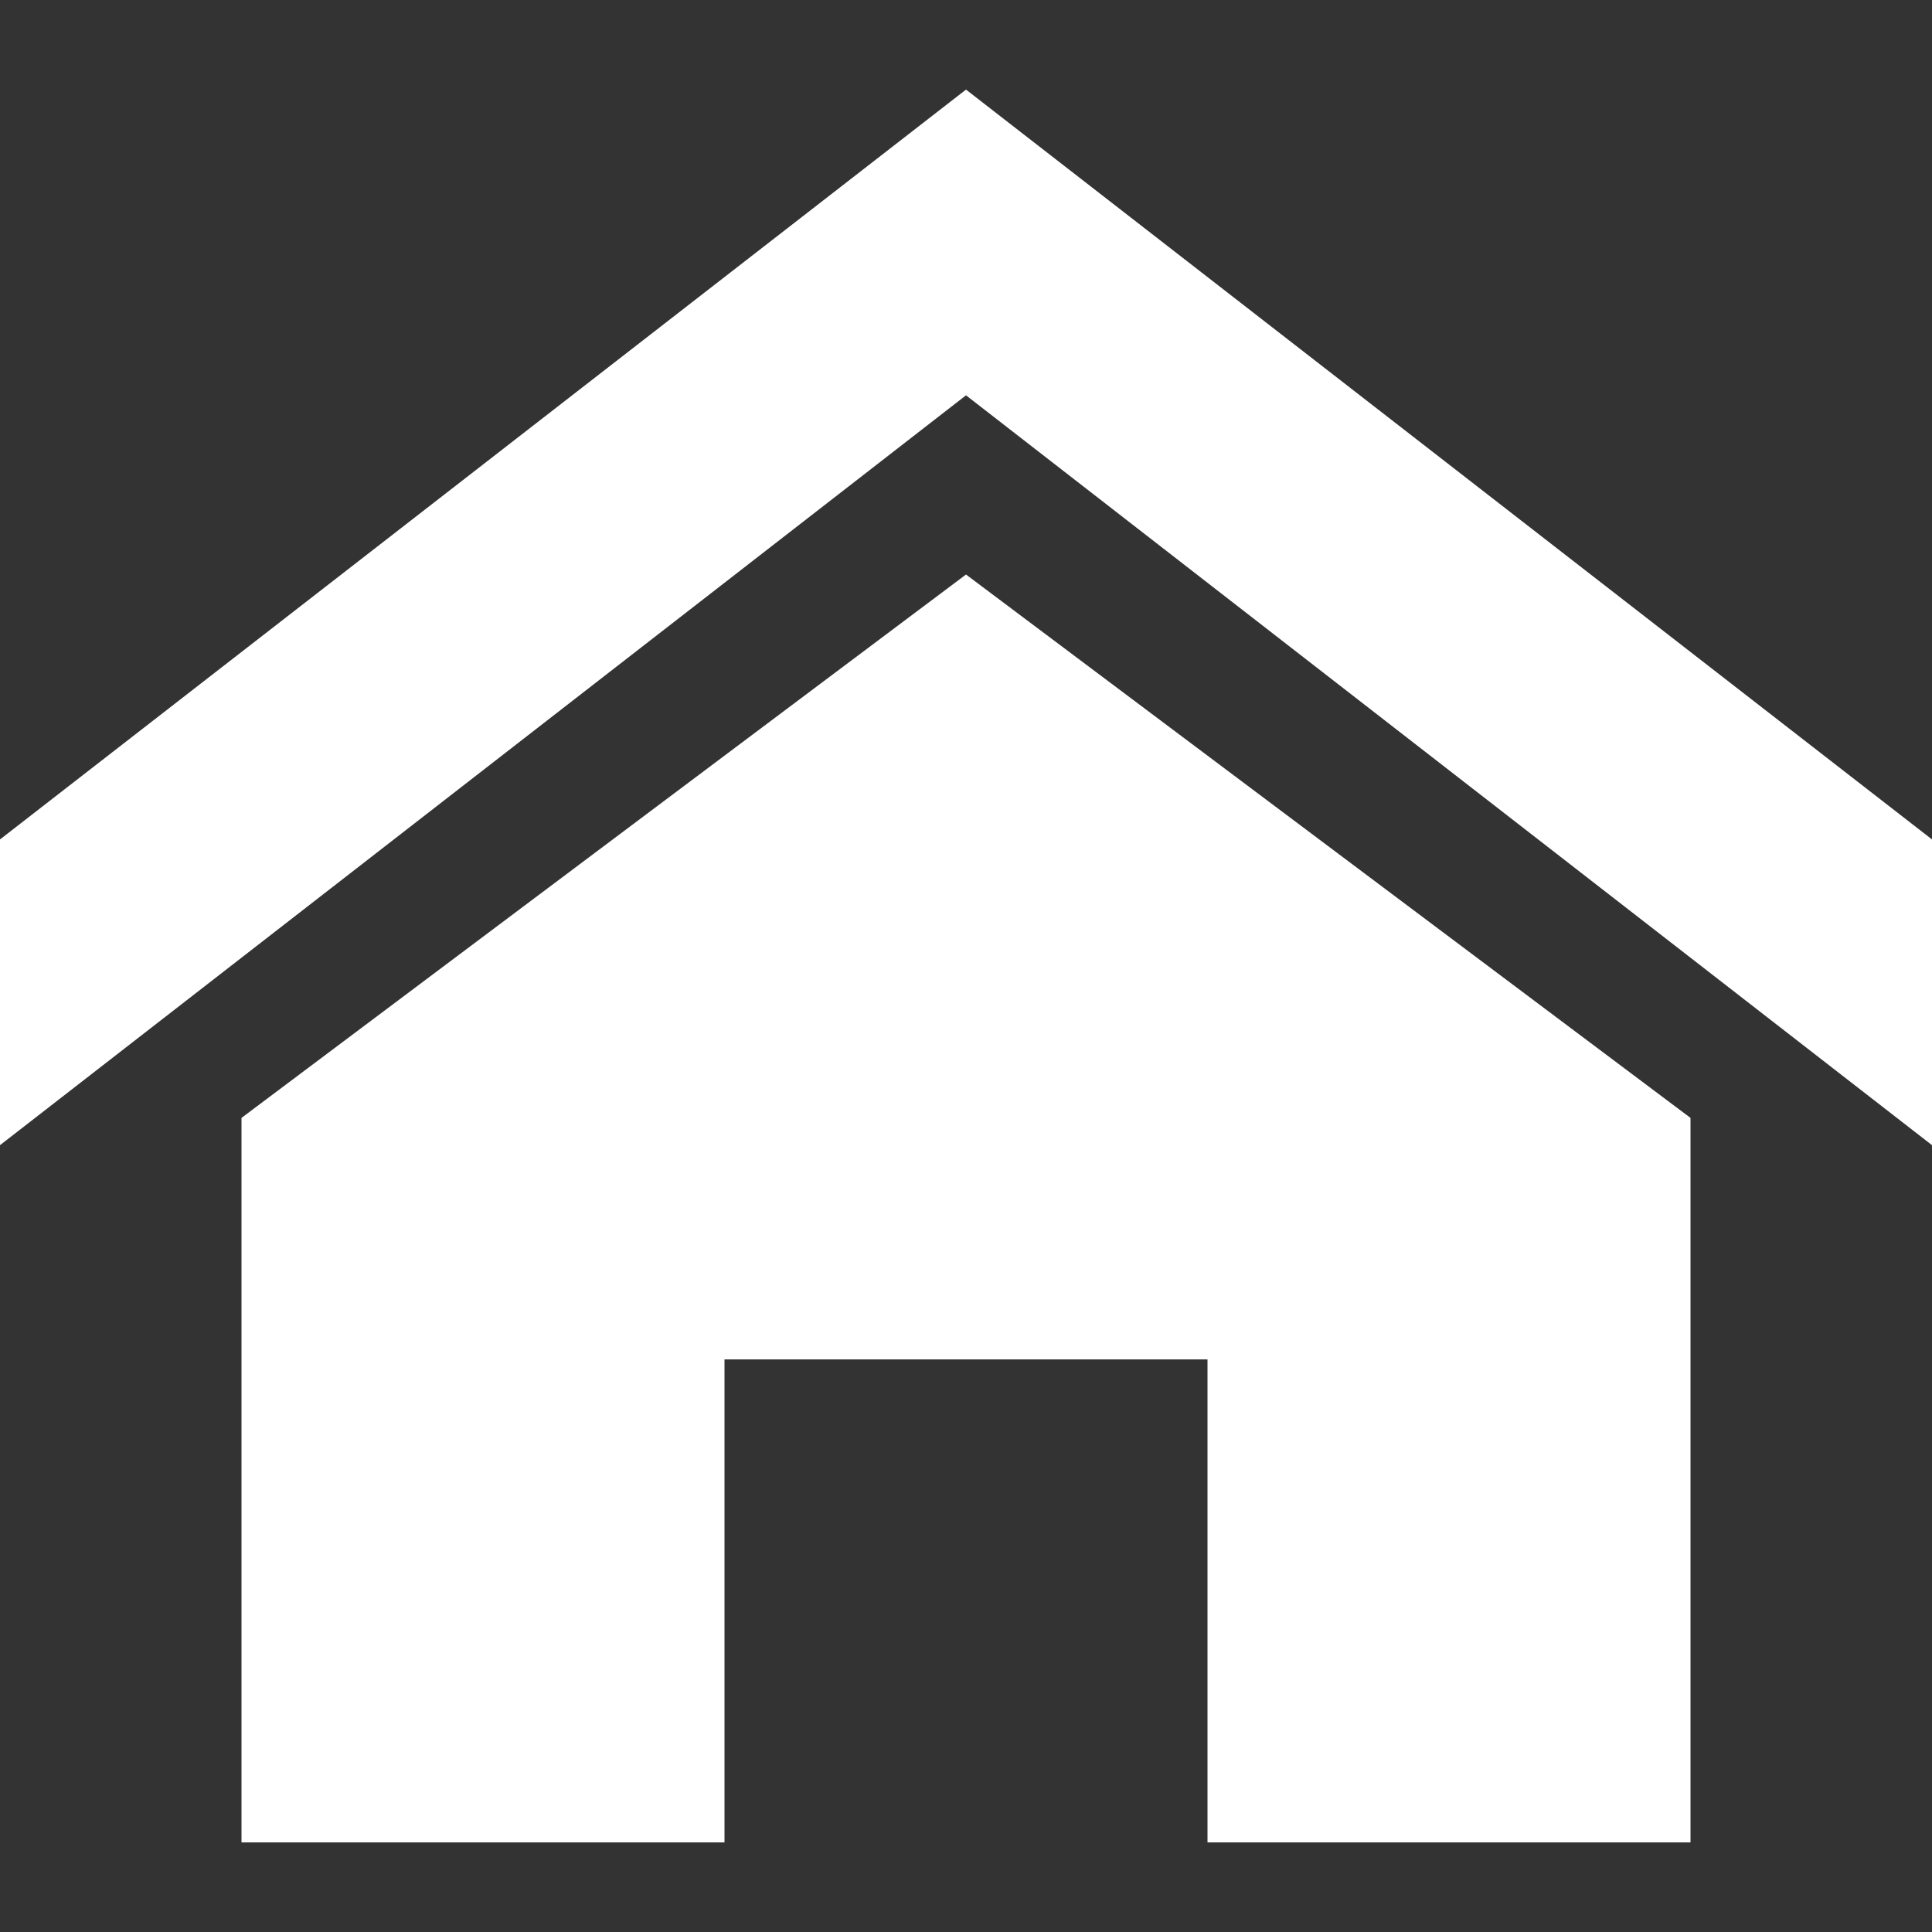 <?xml version="1.0" encoding="UTF-8"?> <svg xmlns="http://www.w3.org/2000/svg" width="160" height="160" viewBox="0 0 160 160" fill="none"><rect x="0" y="0" width="160" height="160" fill="#333333" stroke="none"/> <path d="M160 94.837L80 32.738L0 94.837V69.518L80 7.42L160 69.519V94.837ZM140 92.579V152.579H100V112.579H60V152.579H20V92.579L80 47.579L140 92.579Z" fill="white"></path> </svg> 